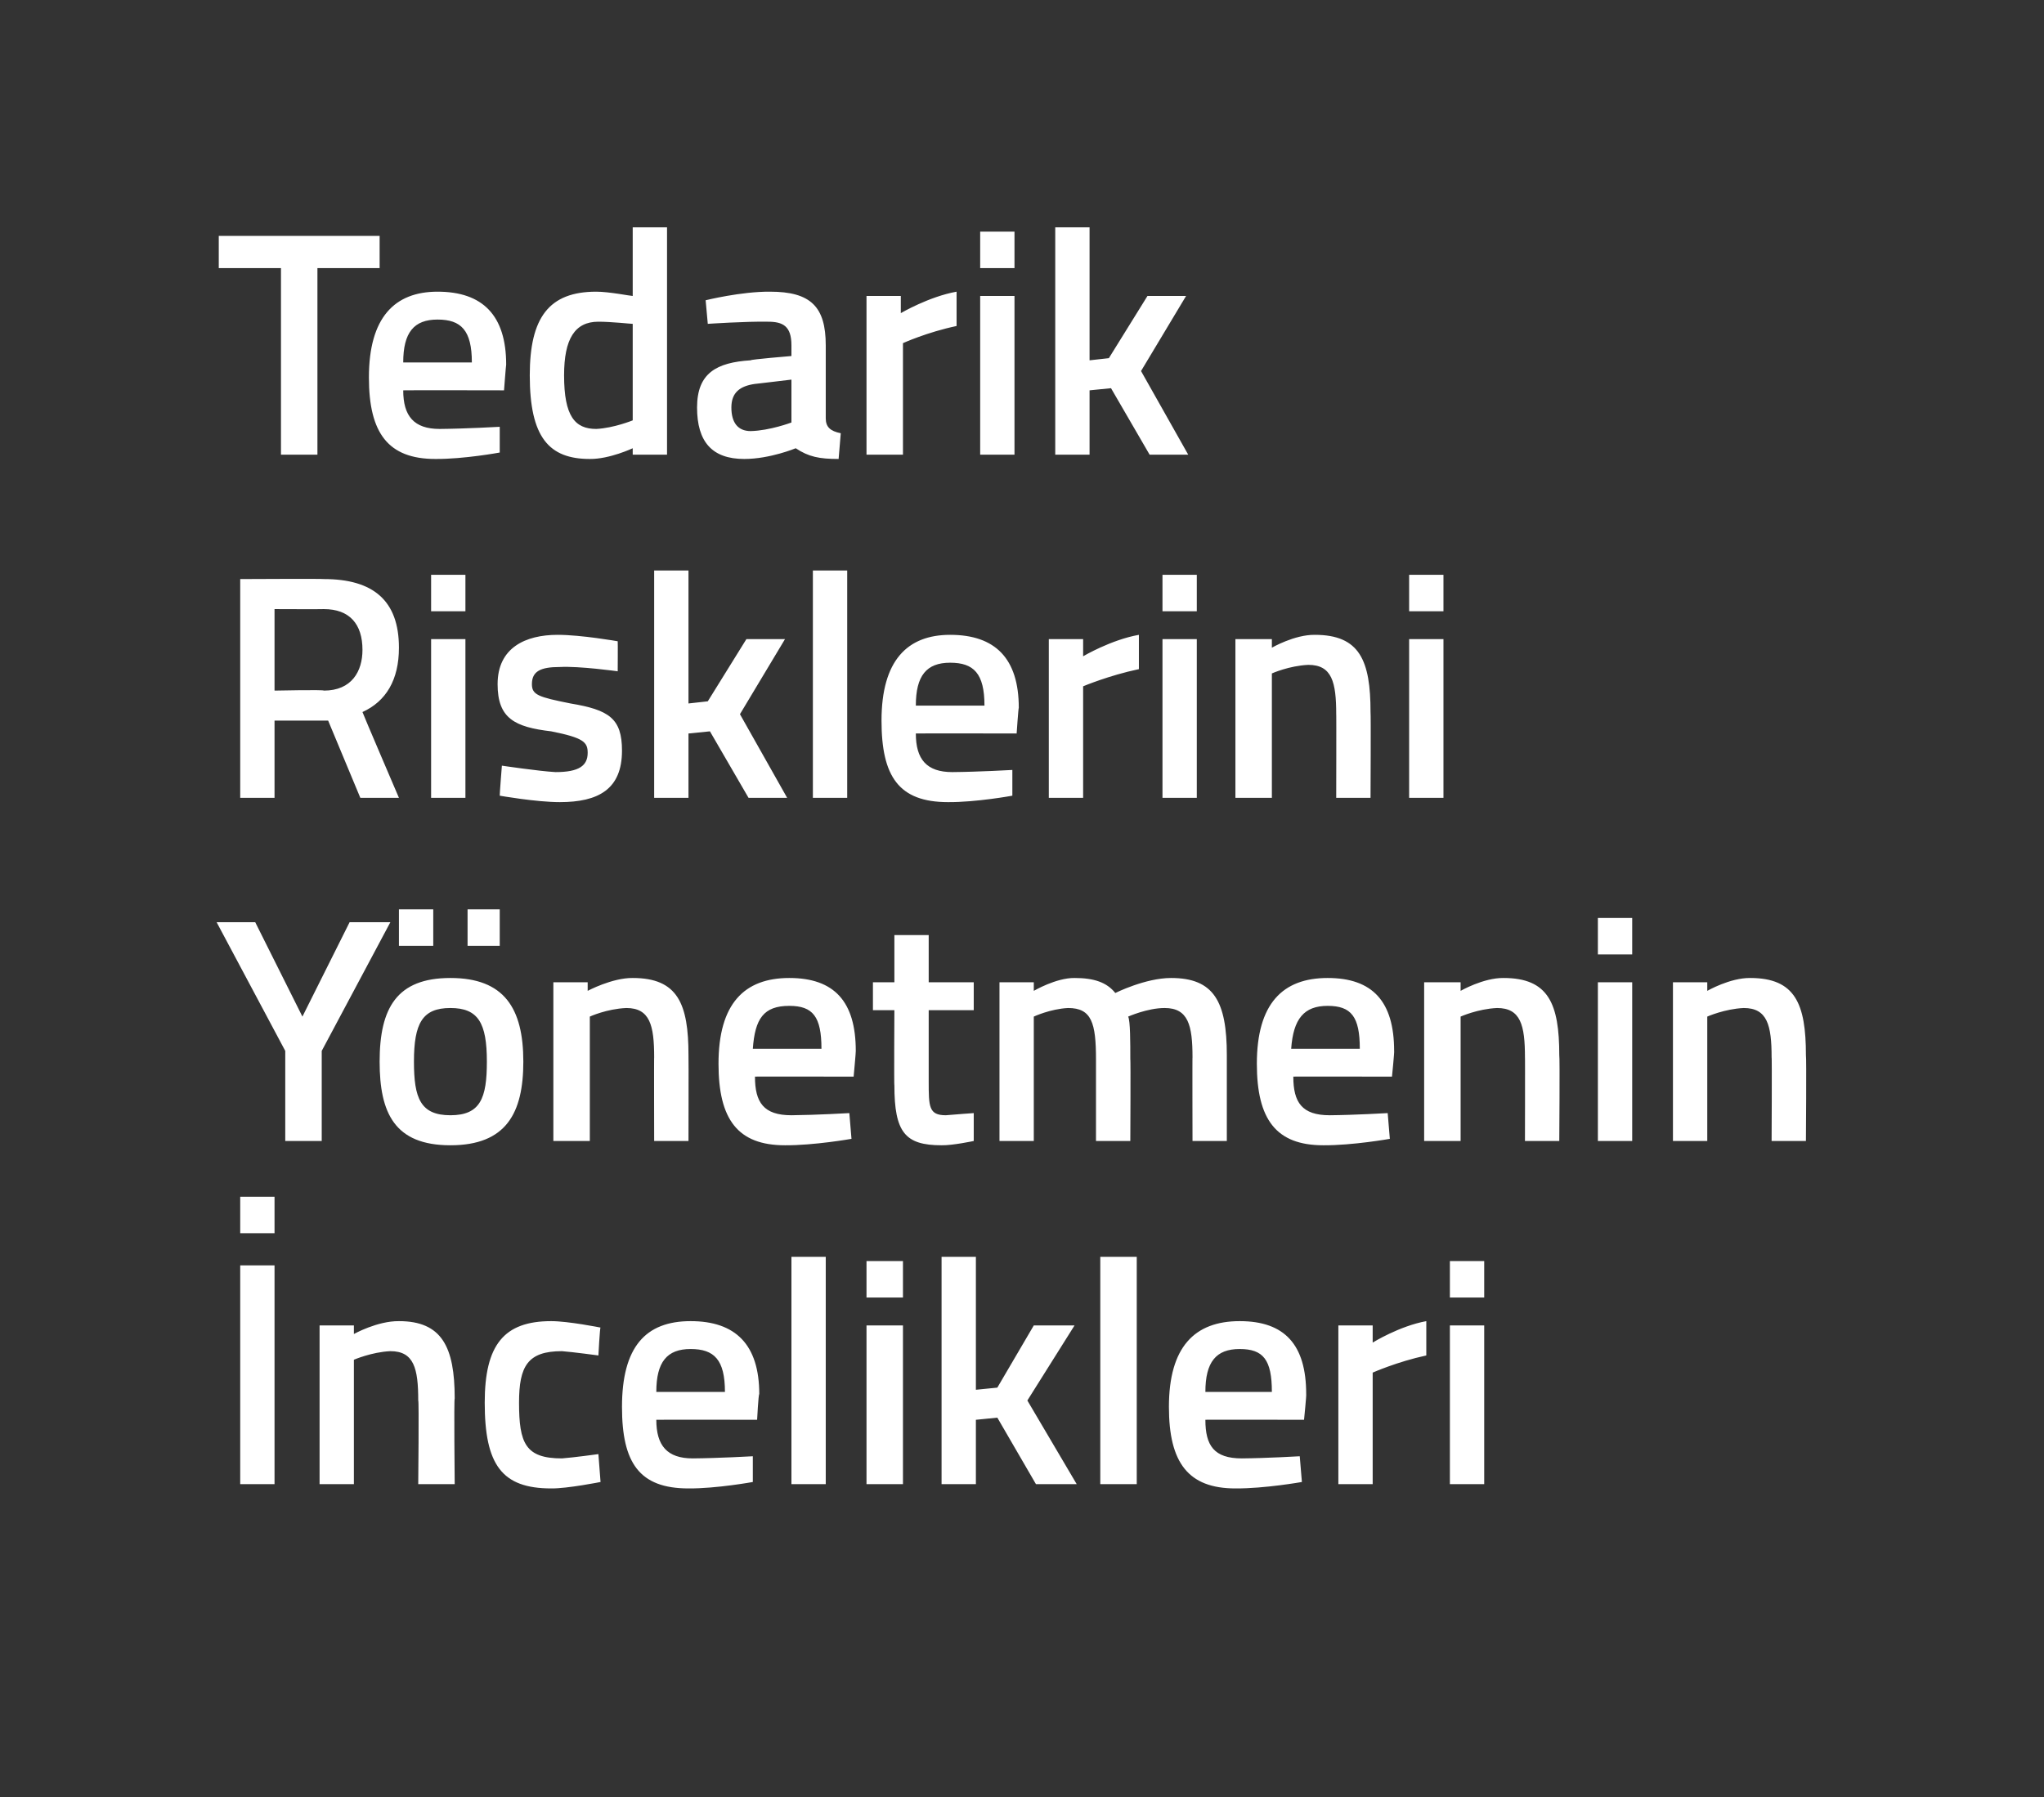 <?xml version="1.0" standalone="no"?><!DOCTYPE svg PUBLIC "-//W3C//DTD SVG 1.1//EN" "http://www.w3.org/Graphics/SVG/1.1/DTD/svg11.dtd"><svg xmlns="http://www.w3.org/2000/svg" version="1.1" width="95.3px" height="83.8px" viewBox="0 0 95.3 83.8"><rect x="0" y="0" width="95.3" height="83.8" fill="#333333" stroke="none"/>  <desc>Tedarik Risklerini Y netmenin ncelikleri</desc>  <defs/>  <g id="Polygon201982">    <path d="M 11.2 59 L 12.8 59 L 12.8 69.2 L 11.2 69.2 L 11.2 59 Z M 11.2 55.8 L 12.8 55.8 L 12.8 57.5 L 11.2 57.5 L 11.2 55.8 Z M 14.9 69.2 L 14.9 61.8 L 16.5 61.8 L 16.5 62.2 C 16.5 62.2 17.59 61.59 18.6 61.6 C 20.6 61.6 21.2 62.8 21.2 65.2 C 21.16 65.23 21.2 69.2 21.2 69.2 L 19.5 69.2 C 19.5 69.2 19.54 65.27 19.5 65.3 C 19.5 63.8 19.3 63 18.2 63 C 17.33 63.04 16.5 63.4 16.5 63.4 L 16.5 69.2 L 14.9 69.2 Z M 28 61.9 C 27.97 61.87 27.9 63.2 27.9 63.2 C 27.9 63.2 26.72 63.04 26.2 63 C 24.6 63 24.2 63.7 24.2 65.4 C 24.2 67.3 24.5 68 26.2 68 C 26.74 67.96 27.9 67.8 27.9 67.8 L 28 69.1 C 28 69.1 26.45 69.41 25.7 69.4 C 23.4 69.4 22.6 68.3 22.6 65.4 C 22.6 62.7 23.5 61.6 25.7 61.6 C 26.5 61.6 28 61.9 28 61.9 Z M 35.1 67.9 L 35.1 69.1 C 35.1 69.1 33.4 69.41 32.1 69.4 C 29.8 69.4 29 68.2 29 65.6 C 29 62.8 30.1 61.6 32.2 61.6 C 34.3 61.6 35.4 62.7 35.4 65 C 35.36 65.02 35.3 66.2 35.3 66.2 C 35.3 66.2 30.61 66.19 30.6 66.2 C 30.6 67.4 31.1 68 32.3 68 C 33.51 67.99 35.1 67.9 35.1 67.9 Z M 33.8 64.9 C 33.8 63.4 33.3 62.9 32.2 62.9 C 31.1 62.9 30.6 63.5 30.6 64.9 C 30.6 64.9 33.8 64.9 33.8 64.9 Z M 36.9 58.6 L 38.5 58.6 L 38.5 69.2 L 36.9 69.2 L 36.9 58.6 Z M 40.4 61.8 L 42.1 61.8 L 42.1 69.2 L 40.4 69.2 L 40.4 61.8 Z M 40.4 58.8 L 42.1 58.8 L 42.1 60.5 L 40.4 60.5 L 40.4 58.8 Z M 43.9 69.2 L 43.9 58.6 L 45.5 58.6 L 45.5 64.8 L 46.5 64.7 L 48.2 61.8 L 50.1 61.8 L 47.9 65.3 L 50.2 69.2 L 48.3 69.2 L 46.5 66.1 L 45.5 66.2 L 45.5 69.2 L 43.9 69.2 Z M 51.3 58.6 L 53 58.6 L 53 69.2 L 51.3 69.2 L 51.3 58.6 Z M 60.6 67.9 L 60.7 69.1 C 60.7 69.1 58.96 69.41 57.6 69.4 C 55.4 69.4 54.5 68.2 54.5 65.6 C 54.5 62.8 55.7 61.6 57.8 61.6 C 59.9 61.6 60.9 62.7 60.9 65 C 60.92 65.02 60.8 66.2 60.8 66.2 C 60.8 66.2 56.17 66.19 56.2 66.2 C 56.2 67.4 56.6 68 57.9 68 C 59.07 67.99 60.6 67.9 60.6 67.9 Z M 59.3 64.9 C 59.3 63.4 58.9 62.9 57.8 62.9 C 56.7 62.9 56.2 63.5 56.2 64.9 C 56.2 64.9 59.3 64.9 59.3 64.9 Z M 62.4 61.8 L 64 61.8 L 64 62.6 C 64 62.6 65.24 61.83 66.5 61.6 C 66.5 61.6 66.5 63.2 66.5 63.2 C 65.15 63.49 64 64 64 64 L 64 69.2 L 62.4 69.2 L 62.4 61.8 Z M 67.6 61.8 L 69.2 61.8 L 69.2 69.2 L 67.6 69.2 L 67.6 61.8 Z M 67.6 58.8 L 69.2 58.8 L 69.2 60.5 L 67.6 60.5 L 67.6 58.8 Z " stroke="none" fill="#fff"/>  </g>  <g id="Polygon201981">    <path d="M 15 53.2 L 13.3 53.2 L 13.3 49 L 10.1 43 L 11.9 43 L 14.1 47.4 L 16.3 43 L 18.2 43 L 15 49 L 15 53.2 Z M 17.7 49.5 C 17.7 51.9 18.4 53.4 21 53.4 C 23.6 53.4 24.4 51.9 24.4 49.5 C 24.4 47 23.5 45.6 21 45.6 C 18.5 45.6 17.7 47 17.7 49.5 Z M 19.3 49.5 C 19.3 47.7 19.7 47 21 47 C 22.3 47 22.7 47.7 22.7 49.5 C 22.7 51.2 22.4 52 21 52 C 19.6 52 19.3 51.2 19.3 49.5 Z M 18.6 42.4 L 20.2 42.4 L 20.2 44.1 L 18.6 44.1 L 18.6 42.4 Z M 21.8 42.4 L 23.3 42.4 L 23.3 44.1 L 21.8 44.1 L 21.8 42.4 Z M 25.8 53.2 L 25.8 45.8 L 27.4 45.8 L 27.4 46.2 C 27.4 46.2 28.54 45.59 29.5 45.6 C 31.6 45.6 32.1 46.8 32.1 49.2 C 32.11 49.23 32.1 53.2 32.1 53.2 L 30.5 53.2 C 30.5 53.2 30.49 49.27 30.5 49.3 C 30.5 47.8 30.3 47 29.2 47 C 28.28 47.04 27.5 47.4 27.5 47.4 L 27.5 53.2 L 25.8 53.2 Z M 39.6 51.9 L 39.7 53.1 C 39.7 53.1 37.95 53.41 36.6 53.4 C 34.4 53.4 33.5 52.2 33.5 49.6 C 33.5 46.8 34.7 45.6 36.8 45.6 C 38.9 45.6 39.9 46.7 39.9 49 C 39.91 49.02 39.8 50.2 39.8 50.2 C 39.8 50.2 35.15 50.19 35.2 50.2 C 35.2 51.4 35.6 52 36.9 52 C 38.05 51.99 39.6 51.9 39.6 51.9 Z M 38.3 48.9 C 38.3 47.4 37.9 46.9 36.8 46.9 C 35.6 46.9 35.2 47.5 35.1 48.9 C 35.1 48.9 38.3 48.9 38.3 48.9 Z M 43.3 47.1 C 43.3 47.1 43.3 50.45 43.3 50.4 C 43.3 51.6 43.3 52 44.1 52 C 44.54 51.96 45.4 51.9 45.4 51.9 L 45.4 53.2 C 45.4 53.2 44.42 53.41 43.9 53.4 C 42.2 53.4 41.7 52.8 41.7 50.6 C 41.68 50.63 41.7 47.1 41.7 47.1 L 40.7 47.1 L 40.7 45.8 L 41.7 45.8 L 41.7 43.6 L 43.3 43.6 L 43.3 45.8 L 45.4 45.8 L 45.4 47.1 L 43.3 47.1 Z M 46.6 53.2 L 46.6 45.8 L 48.2 45.8 L 48.2 46.2 C 48.2 46.2 49.24 45.59 50.1 45.6 C 51 45.6 51.6 45.8 52 46.3 C 52 46.3 53.4 45.6 54.6 45.6 C 56.6 45.6 57.2 46.7 57.2 49.2 C 57.2 49.23 57.2 53.2 57.2 53.2 L 55.6 53.2 C 55.6 53.2 55.59 49.27 55.6 49.3 C 55.6 47.8 55.4 47 54.3 47 C 53.5 47 52.6 47.4 52.6 47.4 C 52.7 47.6 52.7 48.6 52.7 49.4 C 52.72 49.36 52.7 53.2 52.7 53.2 L 51.1 53.2 C 51.1 53.2 51.1 49.39 51.1 49.4 C 51.1 47.7 50.9 47 49.8 47 C 48.97 47.04 48.2 47.4 48.2 47.4 L 48.2 53.2 L 46.6 53.2 Z M 64.7 51.9 L 64.8 53.1 C 64.8 53.1 63.06 53.41 61.7 53.4 C 59.5 53.4 58.6 52.2 58.6 49.6 C 58.6 46.8 59.8 45.6 61.9 45.6 C 64 45.6 65 46.7 65 49 C 65.02 49.02 64.9 50.2 64.9 50.2 C 64.9 50.2 60.26 50.19 60.3 50.2 C 60.3 51.4 60.7 52 62 52 C 63.16 51.99 64.7 51.9 64.7 51.9 Z M 63.4 48.9 C 63.4 47.4 63 46.9 61.9 46.9 C 60.8 46.9 60.3 47.5 60.2 48.9 C 60.2 48.9 63.4 48.9 63.4 48.9 Z M 66.4 53.2 L 66.4 45.8 L 68.1 45.8 L 68.1 46.2 C 68.1 46.2 69.16 45.59 70.1 45.6 C 72.2 45.6 72.7 46.8 72.7 49.2 C 72.73 49.23 72.7 53.2 72.7 53.2 L 71.1 53.2 C 71.1 53.2 71.11 49.27 71.1 49.3 C 71.1 47.8 70.9 47 69.8 47 C 68.9 47.04 68.1 47.4 68.1 47.4 L 68.1 53.2 L 66.4 53.2 Z M 74.5 45.8 L 76.1 45.8 L 76.1 53.2 L 74.5 53.2 L 74.5 45.8 Z M 74.5 42.8 L 76.1 42.8 L 76.1 44.5 L 74.5 44.5 L 74.5 42.8 Z M 78 53.2 L 78 45.8 L 79.6 45.8 L 79.6 46.2 C 79.6 46.2 80.66 45.59 81.6 45.6 C 83.7 45.6 84.2 46.8 84.2 49.2 C 84.23 49.23 84.2 53.2 84.2 53.2 L 82.6 53.2 C 82.6 53.2 82.62 49.27 82.6 49.3 C 82.6 47.8 82.4 47 81.3 47 C 80.41 47.04 79.6 47.4 79.6 47.4 L 79.6 53.2 L 78 53.2 Z " stroke="none" fill="#fff"/>  </g>  <g id="Polygon201980">    <path d="M 12.8 33.6 L 12.8 37.2 L 11.2 37.2 L 11.2 27 C 11.2 27 15.09 26.98 15.1 27 C 17.4 27 18.6 28 18.6 30.2 C 18.6 31.7 18 32.7 16.9 33.2 C 16.89 33.21 18.6 37.2 18.6 37.2 L 16.8 37.2 L 15.3 33.6 L 12.8 33.6 Z M 15.1 28.4 C 15.09 28.41 12.8 28.4 12.8 28.4 L 12.8 32.2 C 12.8 32.2 15.12 32.15 15.1 32.2 C 16.4 32.2 16.9 31.3 16.9 30.3 C 16.9 29.1 16.3 28.4 15.1 28.4 Z M 20.1 29.8 L 21.7 29.8 L 21.7 37.2 L 20.1 37.2 L 20.1 29.8 Z M 20.1 26.8 L 21.7 26.8 L 21.7 28.5 L 20.1 28.5 L 20.1 26.8 Z M 28.8 31.3 C 28.8 31.3 27.01 31.05 26.1 31.1 C 25.2 31.1 24.8 31.3 24.8 31.9 C 24.8 32.4 25.1 32.5 26.6 32.8 C 28.4 33.1 29 33.5 29 35 C 29 36.8 27.9 37.4 26.1 37.4 C 25 37.4 23.3 37.1 23.3 37.1 C 23.29 37.08 23.4 35.7 23.4 35.7 C 23.4 35.7 25.15 35.96 25.9 36 C 27 36 27.4 35.7 27.4 35.1 C 27.4 34.6 27.2 34.4 25.7 34.1 C 24 33.9 23.2 33.5 23.2 31.9 C 23.2 30.2 24.5 29.6 26 29.6 C 27.1 29.6 28.8 29.9 28.8 29.9 C 28.81 29.93 28.8 31.3 28.8 31.3 Z M 30.5 37.2 L 30.5 26.6 L 32.1 26.6 L 32.1 32.8 L 33 32.7 L 34.8 29.8 L 36.6 29.8 L 34.5 33.3 L 36.7 37.2 L 34.9 37.2 L 33.1 34.1 L 32.1 34.2 L 32.1 37.2 L 30.5 37.2 Z M 37.9 26.6 L 39.5 26.6 L 39.5 37.2 L 37.9 37.2 L 37.9 26.6 Z M 47.2 35.9 L 47.2 37.1 C 47.2 37.1 45.52 37.41 44.2 37.4 C 41.9 37.4 41.1 36.2 41.1 33.6 C 41.1 30.8 42.3 29.6 44.3 29.6 C 46.4 29.6 47.5 30.7 47.5 33 C 47.48 33.02 47.4 34.2 47.4 34.2 C 47.4 34.2 42.73 34.19 42.7 34.2 C 42.7 35.4 43.2 36 44.4 36 C 45.63 35.99 47.2 35.9 47.2 35.9 Z M 45.9 32.9 C 45.9 31.4 45.4 30.9 44.3 30.9 C 43.2 30.9 42.7 31.5 42.7 32.9 C 42.7 32.9 45.9 32.9 45.9 32.9 Z M 48.9 29.8 L 50.5 29.8 L 50.5 30.6 C 50.5 30.6 51.8 29.83 53.1 29.6 C 53.1 29.6 53.1 31.2 53.1 31.2 C 51.71 31.49 50.5 32 50.5 32 L 50.5 37.2 L 48.9 37.2 L 48.9 29.8 Z M 54.2 29.8 L 55.8 29.8 L 55.8 37.2 L 54.2 37.2 L 54.2 29.8 Z M 54.2 26.8 L 55.8 26.8 L 55.8 28.5 L 54.2 28.5 L 54.2 26.8 Z M 57.6 37.2 L 57.6 29.8 L 59.3 29.8 L 59.3 30.2 C 59.3 30.2 60.35 29.59 61.3 29.6 C 63.4 29.6 63.9 30.8 63.9 33.2 C 63.92 33.23 63.9 37.2 63.9 37.2 L 62.3 37.2 C 62.3 37.2 62.31 33.27 62.3 33.3 C 62.3 31.8 62.1 31 61 31 C 60.1 31.04 59.3 31.4 59.3 31.4 L 59.3 37.2 L 57.6 37.2 Z M 65.7 29.8 L 67.3 29.8 L 67.3 37.2 L 65.7 37.2 L 65.7 29.8 Z M 65.7 26.8 L 67.3 26.8 L 67.3 28.5 L 65.7 28.5 L 65.7 26.8 Z " stroke="none" fill="#fff"/>  </g>  <g id="Polygon201979">    <path d="M 10.2 11 L 17.7 11 L 17.7 12.5 L 14.8 12.5 L 14.8 21.2 L 13.1 21.2 L 13.1 12.5 L 10.2 12.5 L 10.2 11 Z M 23.3 19.9 L 23.3 21.1 C 23.3 21.1 21.63 21.41 20.3 21.4 C 18.1 21.4 17.2 20.2 17.2 17.6 C 17.2 14.8 18.4 13.6 20.4 13.6 C 22.5 13.6 23.6 14.7 23.6 17 C 23.59 17.02 23.5 18.2 23.5 18.2 C 23.5 18.2 18.83 18.19 18.8 18.2 C 18.8 19.4 19.3 20 20.5 20 C 21.73 19.99 23.3 19.9 23.3 19.9 Z M 22 16.9 C 22 15.4 21.5 14.9 20.4 14.9 C 19.3 14.9 18.8 15.5 18.8 16.9 C 18.8 16.9 22 16.9 22 16.9 Z M 31.1 21.2 L 29.5 21.2 L 29.5 20.9 C 29.5 20.9 28.42 21.41 27.5 21.4 C 25.6 21.4 24.7 20.4 24.7 17.5 C 24.7 14.8 25.6 13.6 27.8 13.6 C 28.4 13.6 29.4 13.8 29.5 13.8 C 29.5 13.78 29.5 10.6 29.5 10.6 L 31.1 10.6 L 31.1 21.2 Z M 29.5 19.6 C 29.5 19.6 29.5 15.14 29.5 15.1 C 29.4 15.1 28.5 15 27.9 15 C 26.8 15 26.3 15.8 26.3 17.5 C 26.3 19.4 26.8 20 27.8 20 C 28.62 19.96 29.5 19.6 29.5 19.6 Z M 38.5 19.5 C 38.5 19.9 38.7 20.1 39.2 20.2 C 39.2 20.2 39.1 21.4 39.1 21.4 C 38.2 21.4 37.7 21.3 37.1 20.9 C 37.1 20.9 35.9 21.4 34.7 21.4 C 33.2 21.4 32.5 20.6 32.5 19 C 32.5 17.4 33.4 16.9 35 16.8 C 34.96 16.76 36.9 16.6 36.9 16.6 C 36.9 16.6 36.9 16.06 36.9 16.1 C 36.9 15.2 36.5 15 35.8 15 C 34.79 14.98 33 15.1 33 15.1 L 32.9 14 C 32.9 14 34.55 13.59 35.9 13.6 C 37.8 13.6 38.5 14.3 38.5 16.1 C 38.5 16.1 38.5 19.5 38.5 19.5 Z M 35.2 17.9 C 34.5 18 34.1 18.3 34.1 19 C 34.1 19.7 34.4 20.1 35 20.1 C 35.89 20.08 36.9 19.7 36.9 19.7 L 36.9 17.7 C 36.9 17.7 35.15 17.91 35.2 17.9 Z M 40.4 13.8 L 42 13.8 L 42 14.6 C 42 14.6 43.31 13.83 44.6 13.6 C 44.6 13.6 44.6 15.2 44.6 15.2 C 43.22 15.49 42.1 16 42.1 16 L 42.1 21.2 L 40.4 21.2 L 40.4 13.8 Z M 45.7 13.8 L 47.3 13.8 L 47.3 21.2 L 45.7 21.2 L 45.7 13.8 Z M 45.7 10.8 L 47.3 10.8 L 47.3 12.5 L 45.7 12.5 L 45.7 10.8 Z M 49.2 21.2 L 49.2 10.6 L 50.8 10.6 L 50.8 16.8 L 51.7 16.7 L 53.5 13.8 L 55.3 13.8 L 53.2 17.3 L 55.4 21.2 L 53.6 21.2 L 51.8 18.1 L 50.8 18.2 L 50.8 21.2 L 49.2 21.2 Z " stroke="none" fill="#fff"/>  </g></svg>